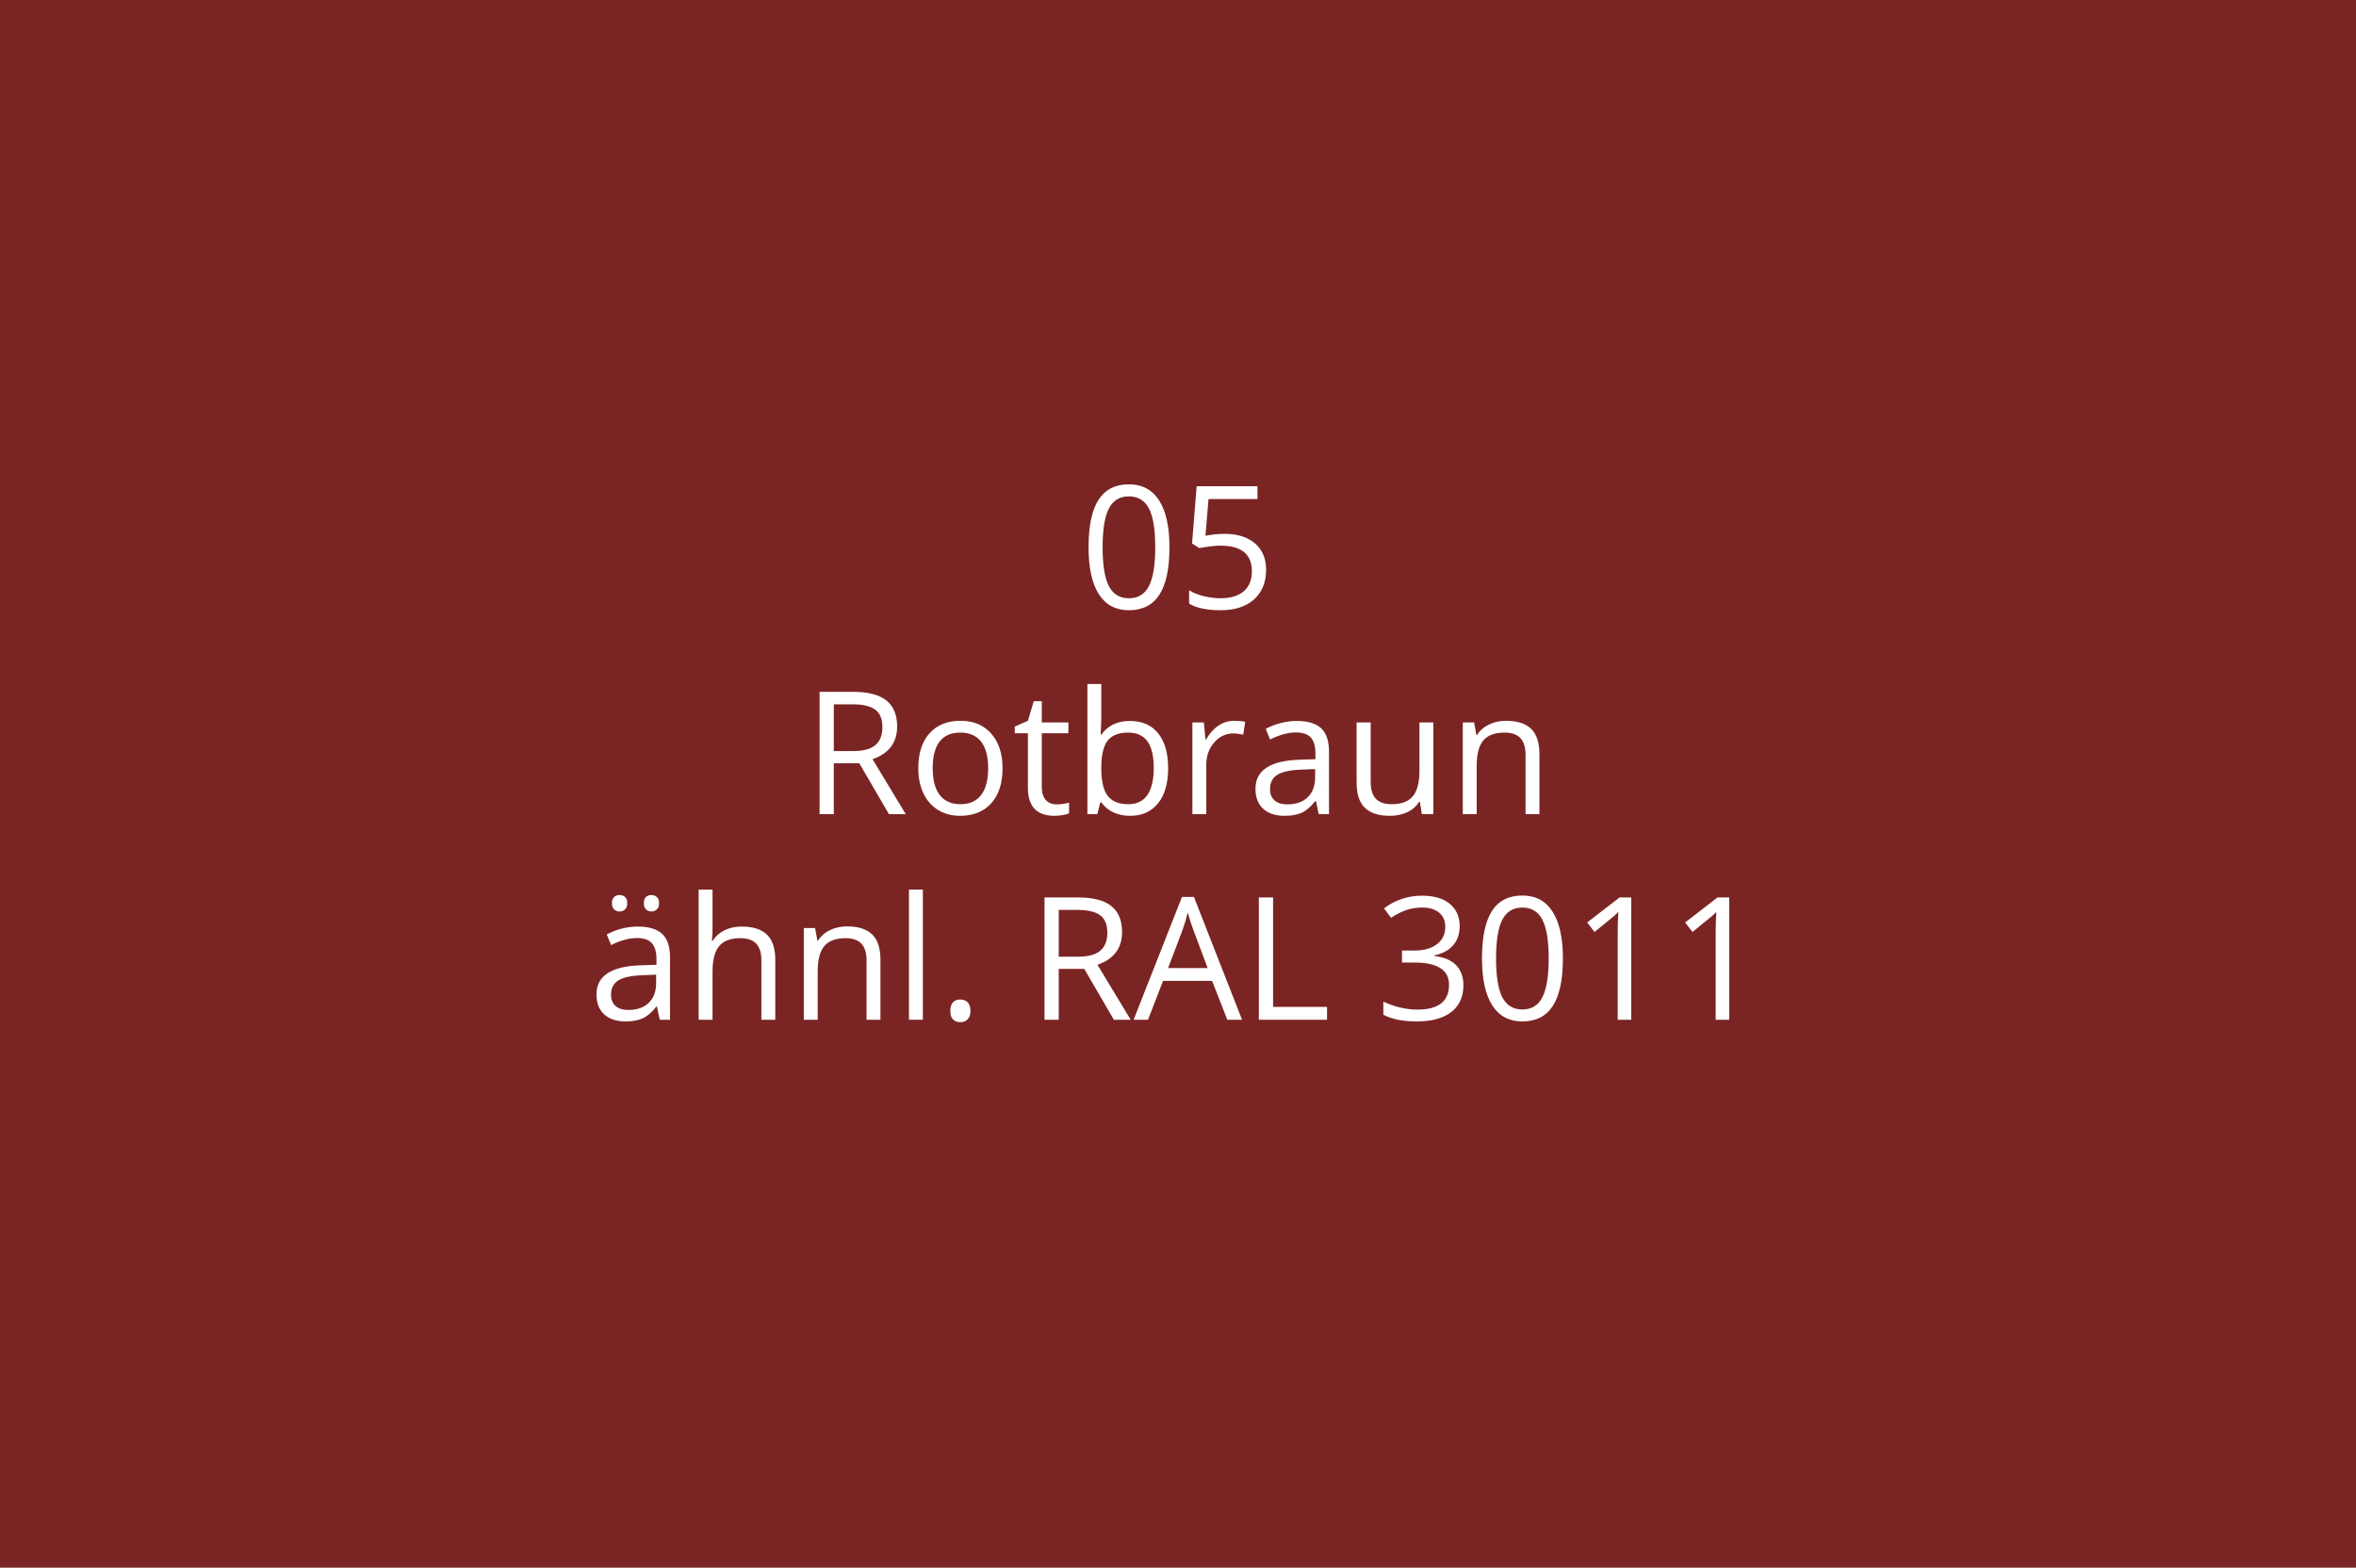 <?xml version="1.0" encoding="utf-8"?>
<!-- Generator: Adobe Illustrator 16.0.0, SVG Export Plug-In . SVG Version: 6.00 Build 0)  -->
<!DOCTYPE svg PUBLIC "-//W3C//DTD SVG 1.1//EN" "http://www.w3.org/Graphics/SVG/1.1/DTD/svg11.dtd">
<svg version="1.1" id="Ebene_1" xmlns="http://www.w3.org/2000/svg" xmlns:xlink="http://www.w3.org/1999/xlink" x="0px" y="0px"
	 width="550px" height="366px" viewBox="0 0 550 366" enable-background="new 0 0 550 366" xml:space="preserve">
<rect fill="#7A2524" width="550" height="366"/>
<g>
	<rect fill="none" width="550" height="366"/>
	<path fill="#FFFFFF" d="M273.008,127.763c0,4.935-0.778,8.62-2.334,11.055c-1.556,2.435-3.936,3.652-7.139,3.652
		c-3.073,0-5.41-1.247-7.012-3.74s-2.402-6.149-2.402-10.967c0-4.974,0.774-8.665,2.324-11.074c1.549-2.409,3.913-3.613,7.09-3.613
		c3.099,0,5.452,1.257,7.061,3.77C272.204,119.358,273.008,122.998,273.008,127.763z M257.402,127.763
		c0,4.153,0.488,7.178,1.465,9.072s2.532,2.842,4.668,2.842c2.161,0,3.727-0.96,4.697-2.881c0.97-1.921,1.455-4.932,1.455-9.033
		s-0.485-7.106-1.455-9.014c-0.97-1.907-2.536-2.861-4.697-2.861c-2.136,0-3.691,0.941-4.668,2.822
		C257.891,120.592,257.402,123.61,257.402,127.763z"/>
	<path fill="#FFFFFF" d="M285.879,124.638c3.008,0,5.374,0.746,7.1,2.236c1.725,1.491,2.588,3.532,2.588,6.123
		c0,2.956-0.941,5.273-2.822,6.953c-1.882,1.68-4.477,2.52-7.783,2.52c-3.217,0-5.671-0.515-7.363-1.543v-3.125
		c0.911,0.586,2.044,1.045,3.398,1.377c1.354,0.332,2.688,0.498,4.004,0.498c2.291,0,4.072-0.54,5.342-1.621
		s1.904-2.644,1.904-4.688c0-3.984-2.441-5.977-7.324-5.977c-1.237,0-2.891,0.189-4.961,0.566l-1.68-1.074l1.074-13.359h14.199
		v2.988h-11.426l-0.723,8.574C282.903,124.788,284.395,124.638,285.879,124.638z"/>
	<path fill="#FFFFFF" d="M194.648,178.205v11.875h-3.32v-28.555h7.832c3.502,0,6.09,0.671,7.764,2.012
		c1.673,1.341,2.51,3.359,2.51,6.055c0,3.776-1.914,6.328-5.742,7.656l7.754,12.833h-3.926l-6.914-11.875H194.648z M194.648,175.353
		h4.551c2.344,0,4.063-0.466,5.156-1.396s1.641-2.327,1.641-4.189c0-1.888-0.557-3.249-1.67-4.082s-2.9-1.25-5.361-1.25h-4.316
		V175.353z"/>
	<path fill="#FFFFFF" d="M234.043,179.357c0,3.489-0.879,6.213-2.637,8.174c-1.758,1.959-4.187,2.939-7.285,2.939
		c-1.914,0-3.613-0.449-5.098-1.348s-2.63-2.188-3.438-3.867c-0.808-1.68-1.211-3.646-1.211-5.899c0-3.489,0.872-6.208,2.617-8.154
		c1.745-1.946,4.167-2.92,7.266-2.92c2.995,0,5.374,0.996,7.139,2.988C233.161,173.263,234.043,175.958,234.043,179.357z
		 M217.734,179.357c0,2.734,0.547,4.817,1.641,6.25c1.094,1.432,2.702,2.148,4.824,2.148c2.122,0,3.733-0.713,4.834-2.139
		c1.1-1.426,1.65-3.513,1.65-6.26c0-2.722-0.55-4.788-1.65-6.201c-1.101-1.413-2.725-2.119-4.873-2.119
		c-2.123,0-3.724,0.696-4.805,2.09C218.274,174.52,217.734,176.596,217.734,179.357z"/>
	<path fill="#FFFFFF" d="M246.641,187.795c0.573,0,1.126-0.043,1.66-0.127c0.534-0.086,0.957-0.174,1.27-0.264v2.48
		c-0.352,0.168-0.869,0.309-1.553,0.42c-0.684,0.109-1.299,0.166-1.846,0.166c-4.141,0-6.211-2.182-6.211-6.543v-12.734h-3.066
		v-1.563l3.066-1.348l1.367-4.57h1.875v4.961h6.211v2.52h-6.211v12.598c0,1.29,0.306,2.278,0.918,2.969
		C244.733,187.449,245.573,187.795,246.641,187.795z"/>
	<path fill="#FFFFFF" d="M263.809,168.322c2.813,0,4.997,0.96,6.553,2.881c1.556,1.921,2.334,4.639,2.334,8.154
		s-0.785,6.247-2.354,8.194c-1.569,1.945-3.747,2.92-6.533,2.92c-1.394,0-2.666-0.258-3.818-0.771
		c-1.152-0.516-2.119-1.307-2.9-2.373h-0.234l-0.684,2.754h-2.324v-30.391h3.242v7.383c0,1.653-0.052,3.138-0.156,4.453h0.156
		C258.6,169.389,260.84,168.322,263.809,168.322z M263.34,171.037c-2.214,0-3.809,0.635-4.785,1.904s-1.465,3.408-1.465,6.416
		s0.501,5.159,1.504,6.456c1.002,1.295,2.61,1.943,4.824,1.943c1.992,0,3.477-0.727,4.453-2.178c0.977-1.453,1.465-3.539,1.465-6.26
		c0-2.786-0.488-4.863-1.465-6.23S265.384,171.037,263.34,171.037z"/>
	<path fill="#FFFFFF" d="M288.125,168.283c0.95,0,1.803,0.078,2.559,0.234l-0.449,3.008c-0.886-0.195-1.667-0.293-2.344-0.293
		c-1.732,0-3.213,0.703-4.443,2.109s-1.846,3.157-1.846,5.254v11.485h-3.242v-21.407h2.676l0.371,3.965h0.156
		c0.794-1.394,1.751-2.468,2.871-3.223C285.553,168.661,286.783,168.283,288.125,168.283z"/>
	<path fill="#FFFFFF" d="M307.852,190.08l-0.645-3.047h-0.156c-1.068,1.34-2.133,2.248-3.193,2.725
		c-1.062,0.475-2.387,0.713-3.975,0.713c-2.123,0-3.786-0.547-4.99-1.641c-1.205-1.094-1.807-2.65-1.807-4.668
		c0-4.324,3.457-6.589,10.371-6.797l3.633-0.117v-1.328c0-1.68-0.361-2.92-1.084-3.721s-1.879-1.201-3.467-1.201
		c-1.784,0-3.803,0.547-6.055,1.641l-0.996-2.48c1.055-0.573,2.21-1.022,3.467-1.348c1.256-0.325,2.516-0.488,3.779-0.488
		c2.552,0,4.443,0.566,5.674,1.699s1.846,2.949,1.846,5.449v14.61H307.852z M300.527,187.795c2.018,0,3.604-0.555,4.756-1.66
		c1.152-1.107,1.729-2.657,1.729-4.649v-1.934l-3.242,0.137c-2.578,0.091-4.438,0.491-5.576,1.201
		c-1.14,0.71-1.709,1.813-1.709,3.311c0,1.172,0.354,2.063,1.064,2.676C298.258,187.488,299.251,187.795,300.527,187.795z"/>
	<path fill="#FFFFFF" d="M319.98,168.673v13.887c0,1.745,0.396,3.047,1.191,3.907c0.794,0.859,2.037,1.289,3.73,1.289
		c2.239,0,3.877-0.613,4.912-1.836c1.035-1.225,1.553-3.223,1.553-5.997v-11.25h3.242v21.407h-2.676l-0.469-2.871h-0.176
		c-0.664,1.055-1.586,1.861-2.764,2.422c-1.179,0.559-2.523,0.84-4.033,0.84c-2.604,0-4.555-0.619-5.85-1.855
		c-1.296-1.238-1.943-3.217-1.943-5.938v-14.004H319.98z"/>
	<path fill="#FFFFFF" d="M356.133,190.08v-13.848c0-1.745-0.397-3.047-1.191-3.906c-0.795-0.859-2.038-1.289-3.73-1.289
		c-2.24,0-3.881,0.605-4.922,1.816c-1.042,1.211-1.563,3.21-1.563,5.996v11.231h-3.242v-21.407h2.637l0.527,2.93h0.156
		c0.664-1.055,1.595-1.872,2.793-2.451c1.197-0.579,2.532-0.869,4.004-0.869c2.578,0,4.518,0.622,5.82,1.865
		c1.302,1.243,1.953,3.232,1.953,5.967v13.965H356.133z"/>
	<path fill="#FFFFFF" d="M154.014,238.08l-0.645-3.047h-0.156c-1.068,1.34-2.132,2.248-3.193,2.725
		c-1.062,0.475-2.386,0.713-3.975,0.713c-2.123,0-3.786-0.547-4.99-1.641c-1.205-1.094-1.807-2.65-1.807-4.668
		c0-4.324,3.457-6.59,10.371-6.797l3.633-0.117v-1.328c0-1.68-0.361-2.92-1.084-3.721s-1.878-1.201-3.467-1.201
		c-1.784,0-3.802,0.547-6.055,1.641l-0.996-2.48c1.055-0.574,2.21-1.023,3.467-1.348c1.256-0.326,2.516-0.488,3.779-0.488
		c2.552,0,4.443,0.566,5.674,1.699s1.846,2.949,1.846,5.449v14.609H154.014z M146.689,235.795c2.018,0,3.604-0.555,4.756-1.66
		c1.152-1.107,1.729-2.656,1.729-4.648v-1.934l-3.242,0.137c-2.578,0.09-4.437,0.49-5.576,1.201
		c-1.14,0.709-1.709,1.813-1.709,3.311c0,1.172,0.354,2.063,1.064,2.676C144.42,235.488,145.413,235.795,146.689,235.795z
		 M142.861,210.873c0-0.678,0.172-1.166,0.518-1.465c0.345-0.301,0.758-0.449,1.24-0.449c0.495,0,0.921,0.148,1.279,0.449
		c0.358,0.299,0.537,0.787,0.537,1.465c0,0.65-0.179,1.135-0.537,1.455c-0.358,0.318-0.785,0.479-1.279,0.479
		c-0.482,0-0.896-0.16-1.24-0.479C143.034,212.008,142.861,211.523,142.861,210.873z M150.303,210.873
		c0-0.678,0.172-1.166,0.518-1.465c0.345-0.301,0.758-0.449,1.24-0.449c0.481,0,0.901,0.148,1.26,0.449
		c0.358,0.299,0.537,0.787,0.537,1.465c0,0.65-0.179,1.135-0.537,1.455c-0.358,0.318-0.778,0.479-1.26,0.479
		c-0.482,0-0.896-0.16-1.24-0.479C150.475,212.008,150.303,211.523,150.303,210.873z"/>
	<path fill="#FFFFFF" d="M177.744,238.08v-13.848c0-1.746-0.397-3.047-1.191-3.906c-0.794-0.859-2.038-1.289-3.73-1.289
		c-2.253,0-3.896,0.611-4.932,1.836c-1.035,1.223-1.553,3.229-1.553,6.016v11.191h-3.242v-30.391h3.242v9.199
		c0,1.105-0.052,2.023-0.156,2.754h0.195c0.638-1.029,1.546-1.84,2.725-2.432c1.178-0.594,2.522-0.889,4.033-0.889
		c2.617,0,4.58,0.621,5.889,1.865c1.309,1.242,1.963,3.219,1.963,5.928v13.965H177.744z"/>
	<path fill="#FFFFFF" d="M202.295,238.08v-13.848c0-1.746-0.397-3.047-1.191-3.906c-0.794-0.859-2.038-1.289-3.73-1.289
		c-2.24,0-3.88,0.605-4.922,1.816c-1.042,1.211-1.563,3.209-1.563,5.996v11.23h-3.242v-21.406h2.637l0.527,2.93h0.156
		c0.664-1.055,1.595-1.873,2.793-2.451c1.198-0.58,2.532-0.869,4.004-0.869c2.578,0,4.518,0.621,5.82,1.865
		c1.302,1.242,1.953,3.232,1.953,5.967v13.965H202.295z"/>
	<path fill="#FFFFFF" d="M215.439,238.08h-3.242v-30.391h3.242V238.08z"/>
	<path fill="#FFFFFF" d="M221.846,236.01c0-0.873,0.198-1.533,0.596-1.982c0.397-0.449,0.967-0.674,1.709-0.674
		c0.755,0,1.344,0.225,1.768,0.674c0.423,0.449,0.635,1.109,0.635,1.982c0,0.846-0.215,1.496-0.645,1.953
		c-0.43,0.455-1.016,0.684-1.758,0.684c-0.664,0-1.214-0.205-1.65-0.615C222.063,237.621,221.846,236.947,221.846,236.01z"/>
	<path fill="#FFFFFF" d="M247.158,226.205v11.875h-3.32v-28.555h7.832c3.502,0,6.09,0.67,7.764,2.012
		c1.673,1.34,2.51,3.359,2.51,6.055c0,3.775-1.914,6.328-5.742,7.656l7.754,12.832h-3.926l-6.914-11.875H247.158z M247.158,223.354
		h4.551c2.344,0,4.063-0.467,5.156-1.396c1.094-0.932,1.641-2.328,1.641-4.189c0-1.889-0.557-3.25-1.67-4.082
		c-1.113-0.834-2.9-1.25-5.361-1.25h-4.316V223.354z"/>
	<path fill="#FFFFFF" d="M286.514,238.08l-3.555-9.082h-11.445l-3.516,9.082h-3.359l11.289-28.672h2.793l11.23,28.672H286.514z
		 M281.924,226.01l-3.32-8.848c-0.43-1.121-0.873-2.494-1.328-4.121c-0.287,1.25-0.697,2.623-1.23,4.121l-3.359,8.848H281.924z"/>
	<path fill="#FFFFFF" d="M293.877,238.08v-28.555h3.32v25.547h12.598v3.008H293.877z"/>
	<path fill="#FFFFFF" d="M340.752,216.244c0,1.822-0.512,3.313-1.533,4.473c-1.022,1.158-2.471,1.934-4.346,2.324v0.156
		c2.291,0.285,3.99,1.016,5.098,2.188c1.106,1.172,1.66,2.707,1.66,4.609c0,2.721-0.944,4.814-2.832,6.279
		c-1.889,1.465-4.57,2.197-8.047,2.197c-1.511,0-2.895-0.115-4.15-0.342c-1.257-0.229-2.478-0.629-3.662-1.201v-3.086
		c1.236,0.611,2.555,1.076,3.955,1.396c1.399,0.318,2.725,0.479,3.975,0.479c4.935,0,7.402-1.934,7.402-5.801
		c0-3.465-2.722-5.195-8.164-5.195h-2.813v-2.793h2.852c2.227,0,3.99-0.492,5.293-1.475c1.302-0.984,1.953-2.348,1.953-4.092
		c0-1.395-0.479-2.488-1.436-3.281c-0.957-0.795-2.256-1.191-3.896-1.191c-1.25,0-2.429,0.168-3.535,0.508
		c-1.107,0.338-2.37,0.963-3.789,1.875l-1.641-2.188c1.172-0.926,2.522-1.65,4.053-2.178c1.529-0.527,3.141-0.791,4.834-0.791
		c2.773,0,4.928,0.635,6.465,1.904C339.983,212.289,340.752,214.029,340.752,216.244z"/>
	<path fill="#FFFFFF" d="M364.854,223.764c0,4.934-0.778,8.619-2.334,11.055c-1.557,2.434-3.936,3.652-7.139,3.652
		c-3.073,0-5.41-1.248-7.012-3.74c-1.602-2.494-2.402-6.15-2.402-10.967c0-4.975,0.774-8.666,2.324-11.074
		c1.549-2.41,3.912-3.613,7.09-3.613c3.099,0,5.452,1.256,7.061,3.77C364.049,215.357,364.854,218.998,364.854,223.764z
		 M349.248,223.764c0,4.152,0.488,7.178,1.465,9.072s2.532,2.842,4.668,2.842c2.161,0,3.727-0.961,4.697-2.881
		c0.97-1.922,1.455-4.932,1.455-9.033s-0.485-7.107-1.455-9.014c-0.971-1.908-2.536-2.861-4.697-2.861
		c-2.136,0-3.691,0.939-4.668,2.822C349.736,216.592,349.248,219.609,349.248,223.764z"/>
	<path fill="#FFFFFF" d="M380.811,238.08h-3.164v-20.352c0-1.693,0.052-3.295,0.156-4.805c-0.273,0.273-0.579,0.559-0.918,0.859
		c-0.339,0.299-1.888,1.568-4.648,3.809l-1.719-2.227l7.559-5.84h2.734V238.08z"/>
	<path fill="#FFFFFF" d="M403.682,238.08h-3.164v-20.352c0-1.693,0.052-3.295,0.156-4.805c-0.273,0.273-0.579,0.559-0.918,0.859
		c-0.339,0.299-1.888,1.568-4.648,3.809l-1.719-2.227l7.559-5.84h2.734V238.08z"/>
</g>
<g>
</g>
<g>
</g>
<g>
</g>
<g>
</g>
<g>
</g>
<g>
</g>
</svg>
